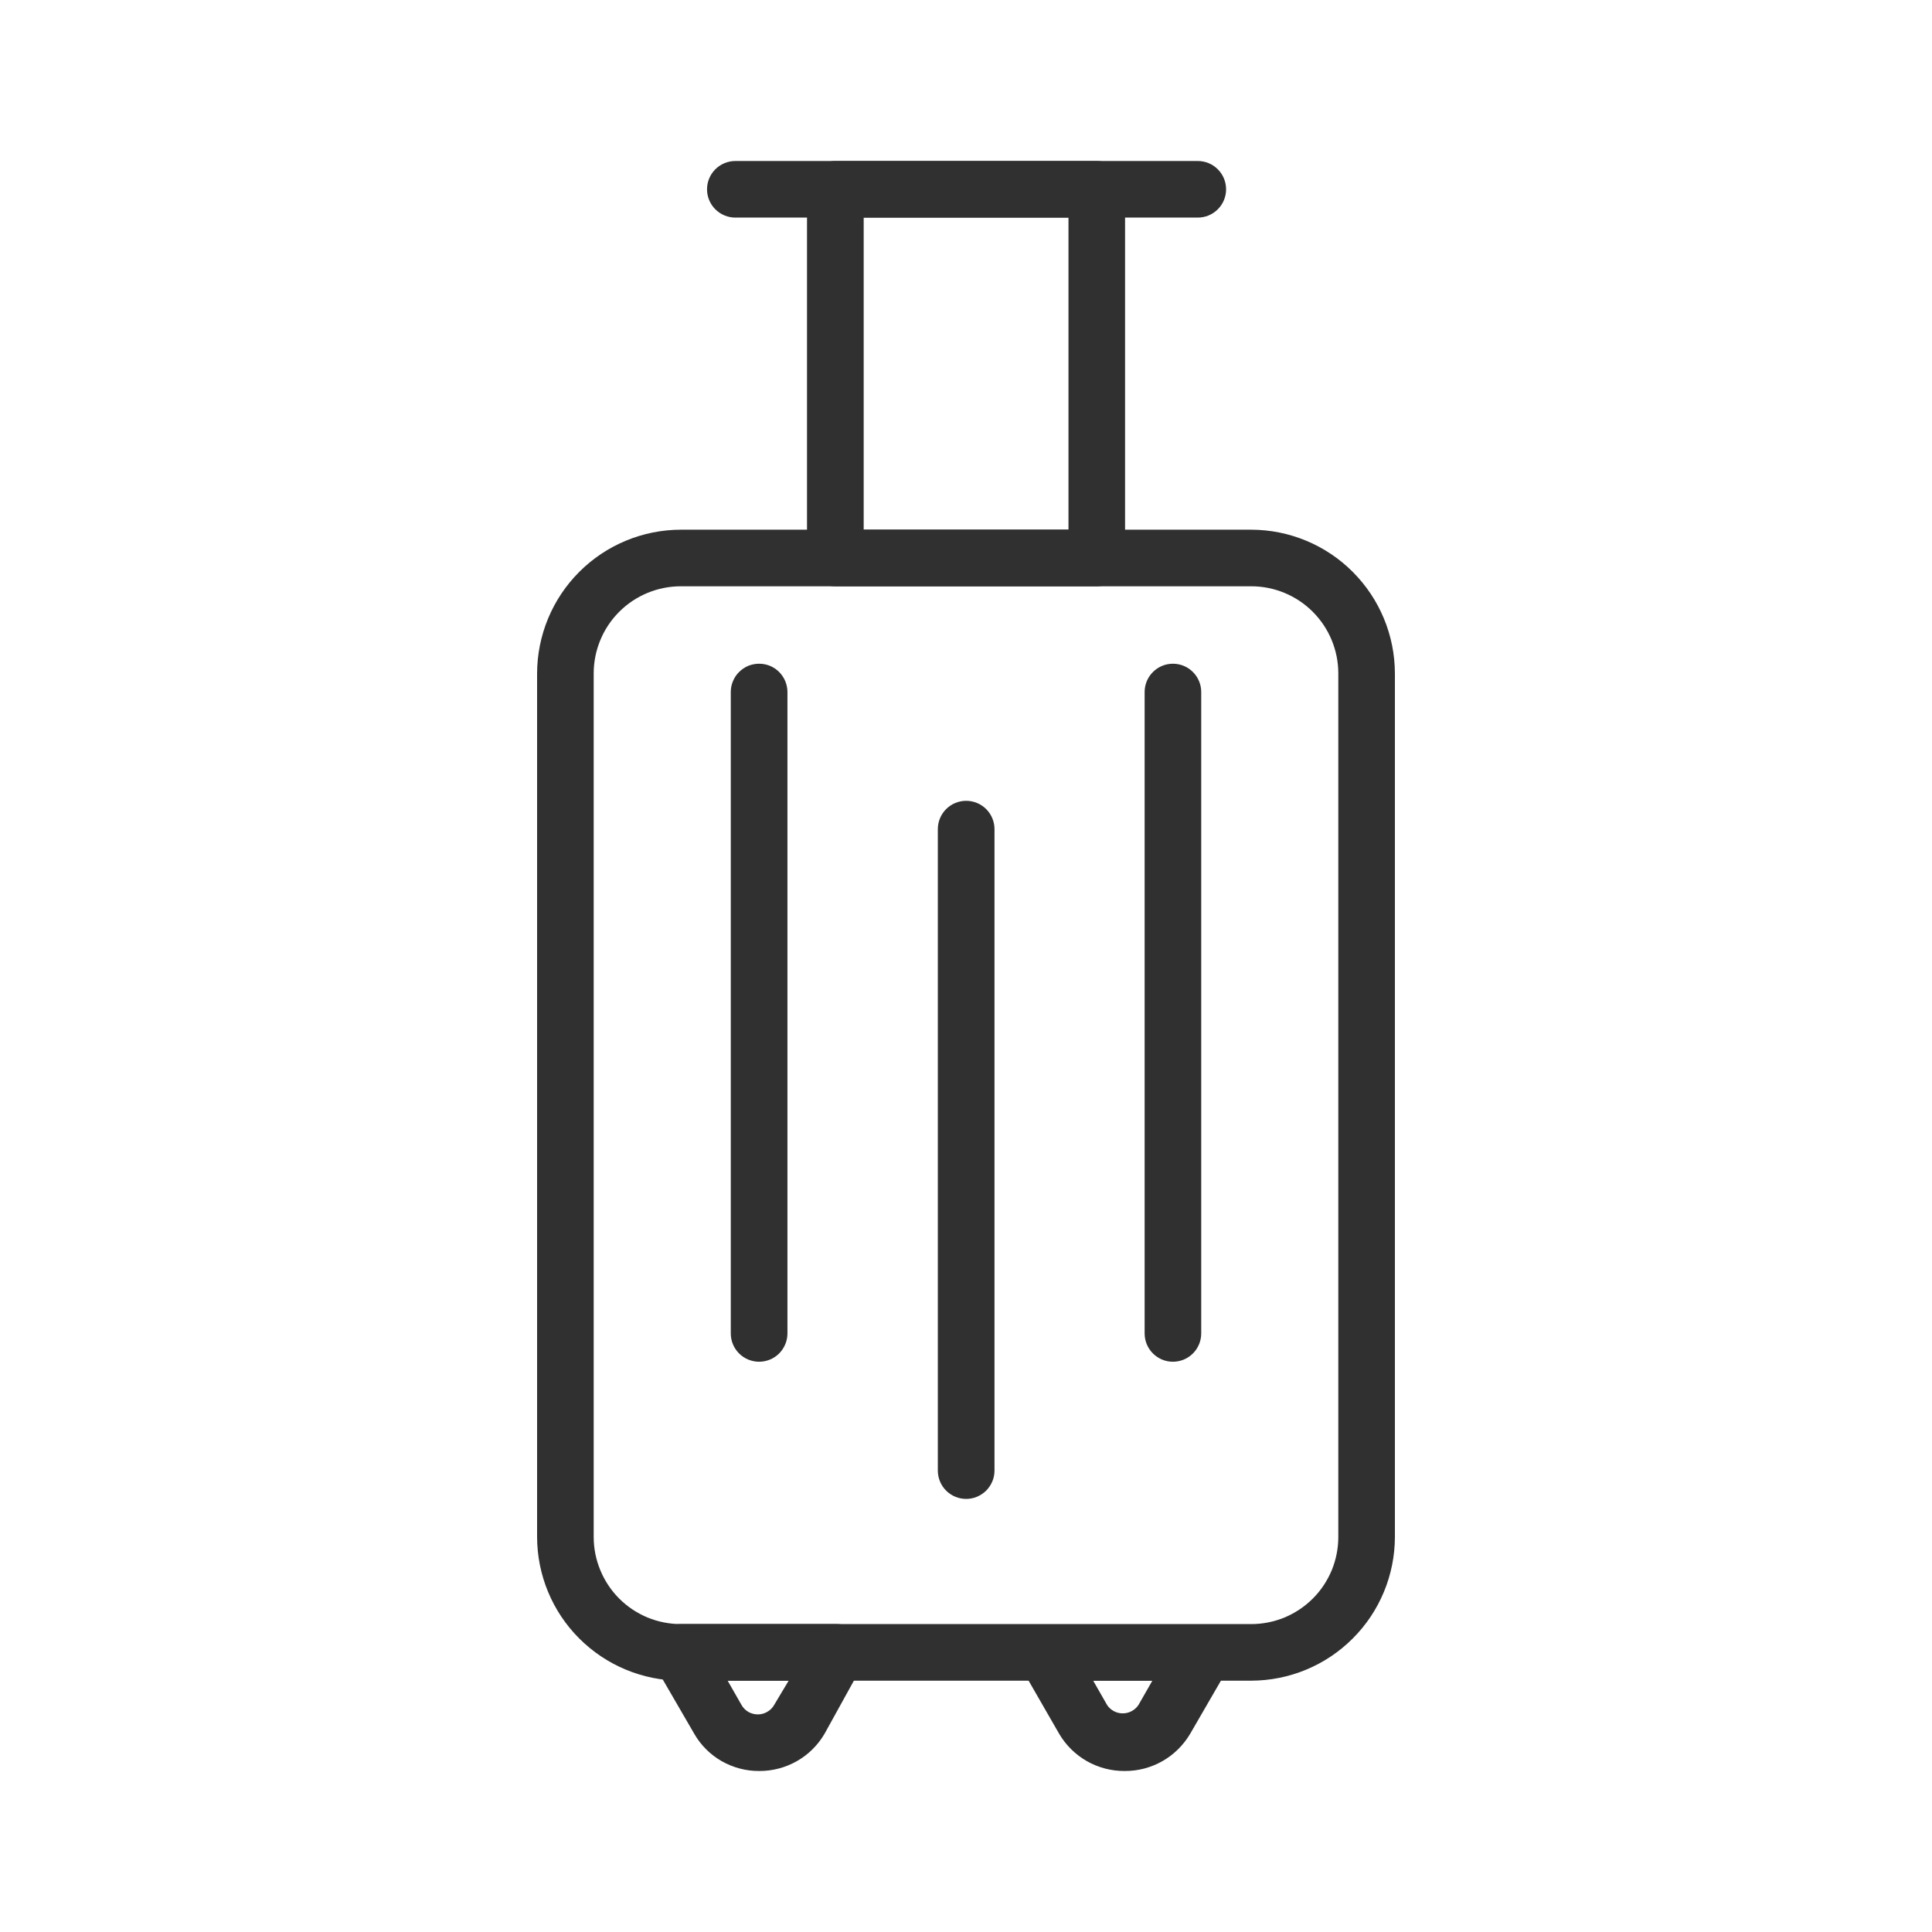 <svg width="24" height="24" viewBox="0 0 24 24" fill="none" xmlns="http://www.w3.org/2000/svg">
<g clip-path="url(#clip0_647_2736)">
<path d="M15.543 20.878H8.458C7.984 20.877 7.531 20.689 7.196 20.354C6.861 20.02 6.673 19.566 6.672 19.093V8.366C6.673 7.892 6.861 7.439 7.196 7.104C7.531 6.769 7.984 6.581 8.458 6.58H15.543C16.016 6.581 16.47 6.769 16.804 7.104C17.139 7.439 17.327 7.892 17.328 8.366V19.093C17.327 19.566 17.139 20.02 16.804 20.354C16.47 20.689 16.016 20.877 15.543 20.878ZM8.458 7.283C8.171 7.283 7.895 7.397 7.692 7.6C7.489 7.803 7.375 8.079 7.375 8.366V19.093C7.375 19.235 7.403 19.375 7.458 19.507C7.512 19.638 7.592 19.758 7.692 19.858C7.793 19.959 7.912 20.038 8.043 20.093C8.175 20.147 8.316 20.175 8.458 20.175H15.543C15.685 20.175 15.825 20.147 15.957 20.093C16.088 20.038 16.207 19.959 16.308 19.858C16.409 19.758 16.488 19.638 16.543 19.507C16.597 19.375 16.625 19.235 16.625 19.093V8.366C16.625 8.079 16.511 7.803 16.308 7.6C16.105 7.397 15.83 7.283 15.543 7.283H8.458Z" fill="#303030"/>
<path d="M9.43 22C9.267 22.001 9.107 21.958 8.965 21.878C8.824 21.797 8.706 21.68 8.625 21.539L8.14 20.703C8.11 20.649 8.095 20.588 8.096 20.527C8.096 20.466 8.113 20.406 8.143 20.353C8.174 20.3 8.218 20.255 8.271 20.224C8.324 20.193 8.384 20.176 8.445 20.175H10.399C10.46 20.176 10.52 20.193 10.573 20.224C10.626 20.255 10.67 20.3 10.7 20.353C10.731 20.406 10.747 20.466 10.748 20.527C10.748 20.588 10.733 20.649 10.704 20.703L10.242 21.539C10.159 21.68 10.041 21.797 9.898 21.878C9.755 21.959 9.594 22.001 9.43 22ZM9.039 20.878L9.211 21.179C9.231 21.215 9.261 21.245 9.296 21.266C9.332 21.286 9.373 21.297 9.414 21.297C9.455 21.297 9.496 21.286 9.531 21.265C9.567 21.245 9.597 21.215 9.617 21.179L9.797 20.878H9.039Z" fill="#303030"/>
<path d="M13.971 22C13.807 22.001 13.645 21.959 13.502 21.878C13.36 21.797 13.241 21.68 13.158 21.539L12.681 20.71C12.651 20.657 12.636 20.596 12.637 20.535C12.637 20.474 12.654 20.414 12.684 20.36C12.715 20.307 12.759 20.263 12.812 20.232C12.865 20.201 12.925 20.184 12.986 20.183H14.94C15.002 20.181 15.064 20.195 15.119 20.224C15.174 20.253 15.22 20.296 15.253 20.348C15.287 20.401 15.305 20.461 15.308 20.523C15.311 20.586 15.297 20.647 15.268 20.703L14.784 21.539C14.7 21.68 14.582 21.797 14.439 21.878C14.296 21.959 14.135 22.001 13.971 22ZM13.58 20.878L13.752 21.179C13.773 21.212 13.802 21.238 13.836 21.256C13.87 21.275 13.909 21.284 13.947 21.284C13.986 21.284 14.024 21.275 14.058 21.256C14.092 21.238 14.121 21.212 14.143 21.179L14.315 20.878H13.58Z" fill="#303030"/>
<path d="M13.624 7.283H10.377C10.284 7.283 10.194 7.246 10.128 7.18C10.062 7.114 10.025 7.025 10.025 6.932V2.352C10.025 2.258 10.062 2.169 10.128 2.103C10.194 2.037 10.284 2 10.377 2H13.624C13.718 2 13.807 2.037 13.873 2.103C13.939 2.169 13.976 2.258 13.976 2.352V6.932C13.976 7.025 13.939 7.114 13.873 7.18C13.807 7.246 13.718 7.283 13.624 7.283ZM10.729 6.58H13.273V2.703H10.729V6.58Z" fill="#303030"/>
<path d="M14.879 2.703H9.135C9.042 2.703 8.952 2.666 8.886 2.6C8.82 2.534 8.783 2.445 8.783 2.352C8.783 2.258 8.82 2.169 8.886 2.103C8.952 2.037 9.042 2 9.135 2H14.879C14.973 2 15.062 2.037 15.128 2.103C15.194 2.169 15.231 2.258 15.231 2.352C15.231 2.445 15.194 2.534 15.128 2.6C15.062 2.666 14.973 2.703 14.879 2.703Z" fill="#303030"/>
<path d="M9.43 16.916C9.337 16.916 9.247 16.879 9.181 16.813C9.115 16.747 9.078 16.658 9.078 16.564V8.596C9.078 8.55 9.087 8.504 9.105 8.462C9.123 8.419 9.148 8.38 9.181 8.348C9.214 8.315 9.253 8.289 9.295 8.271C9.338 8.254 9.384 8.245 9.43 8.245C9.476 8.245 9.522 8.254 9.564 8.271C9.607 8.289 9.646 8.315 9.679 8.348C9.711 8.38 9.737 8.419 9.755 8.462C9.772 8.504 9.782 8.55 9.782 8.596V16.564C9.782 16.658 9.744 16.747 9.679 16.813C9.613 16.879 9.523 16.916 9.43 16.916Z" fill="#303030"/>
<path d="M12.002 18.62C11.909 18.62 11.819 18.583 11.753 18.517C11.687 18.451 11.65 18.361 11.65 18.268V10.3C11.65 10.207 11.687 10.117 11.753 10.051C11.819 9.985 11.909 9.948 12.002 9.948C12.095 9.948 12.185 9.985 12.251 10.051C12.317 10.117 12.354 10.207 12.354 10.3V18.268C12.354 18.314 12.345 18.36 12.327 18.403C12.309 18.445 12.283 18.484 12.251 18.517C12.218 18.549 12.179 18.575 12.137 18.593C12.094 18.611 12.048 18.62 12.002 18.62Z" fill="#303030"/>
<path d="M14.57 16.916C14.477 16.916 14.388 16.879 14.322 16.813C14.256 16.747 14.219 16.658 14.219 16.564V8.596C14.219 8.503 14.256 8.414 14.322 8.348C14.388 8.282 14.477 8.245 14.57 8.245C14.664 8.245 14.753 8.282 14.819 8.348C14.885 8.414 14.922 8.503 14.922 8.596V16.564C14.922 16.658 14.885 16.747 14.819 16.813C14.753 16.879 14.664 16.916 14.57 16.916Z" fill="#303030"/>
</g>
<defs>
<clipPath id="clip0_647_2736">
<rect width="20" height="20" fill="white" transform="translate(2 2)"/>
</clipPath>
</defs>
</svg>
